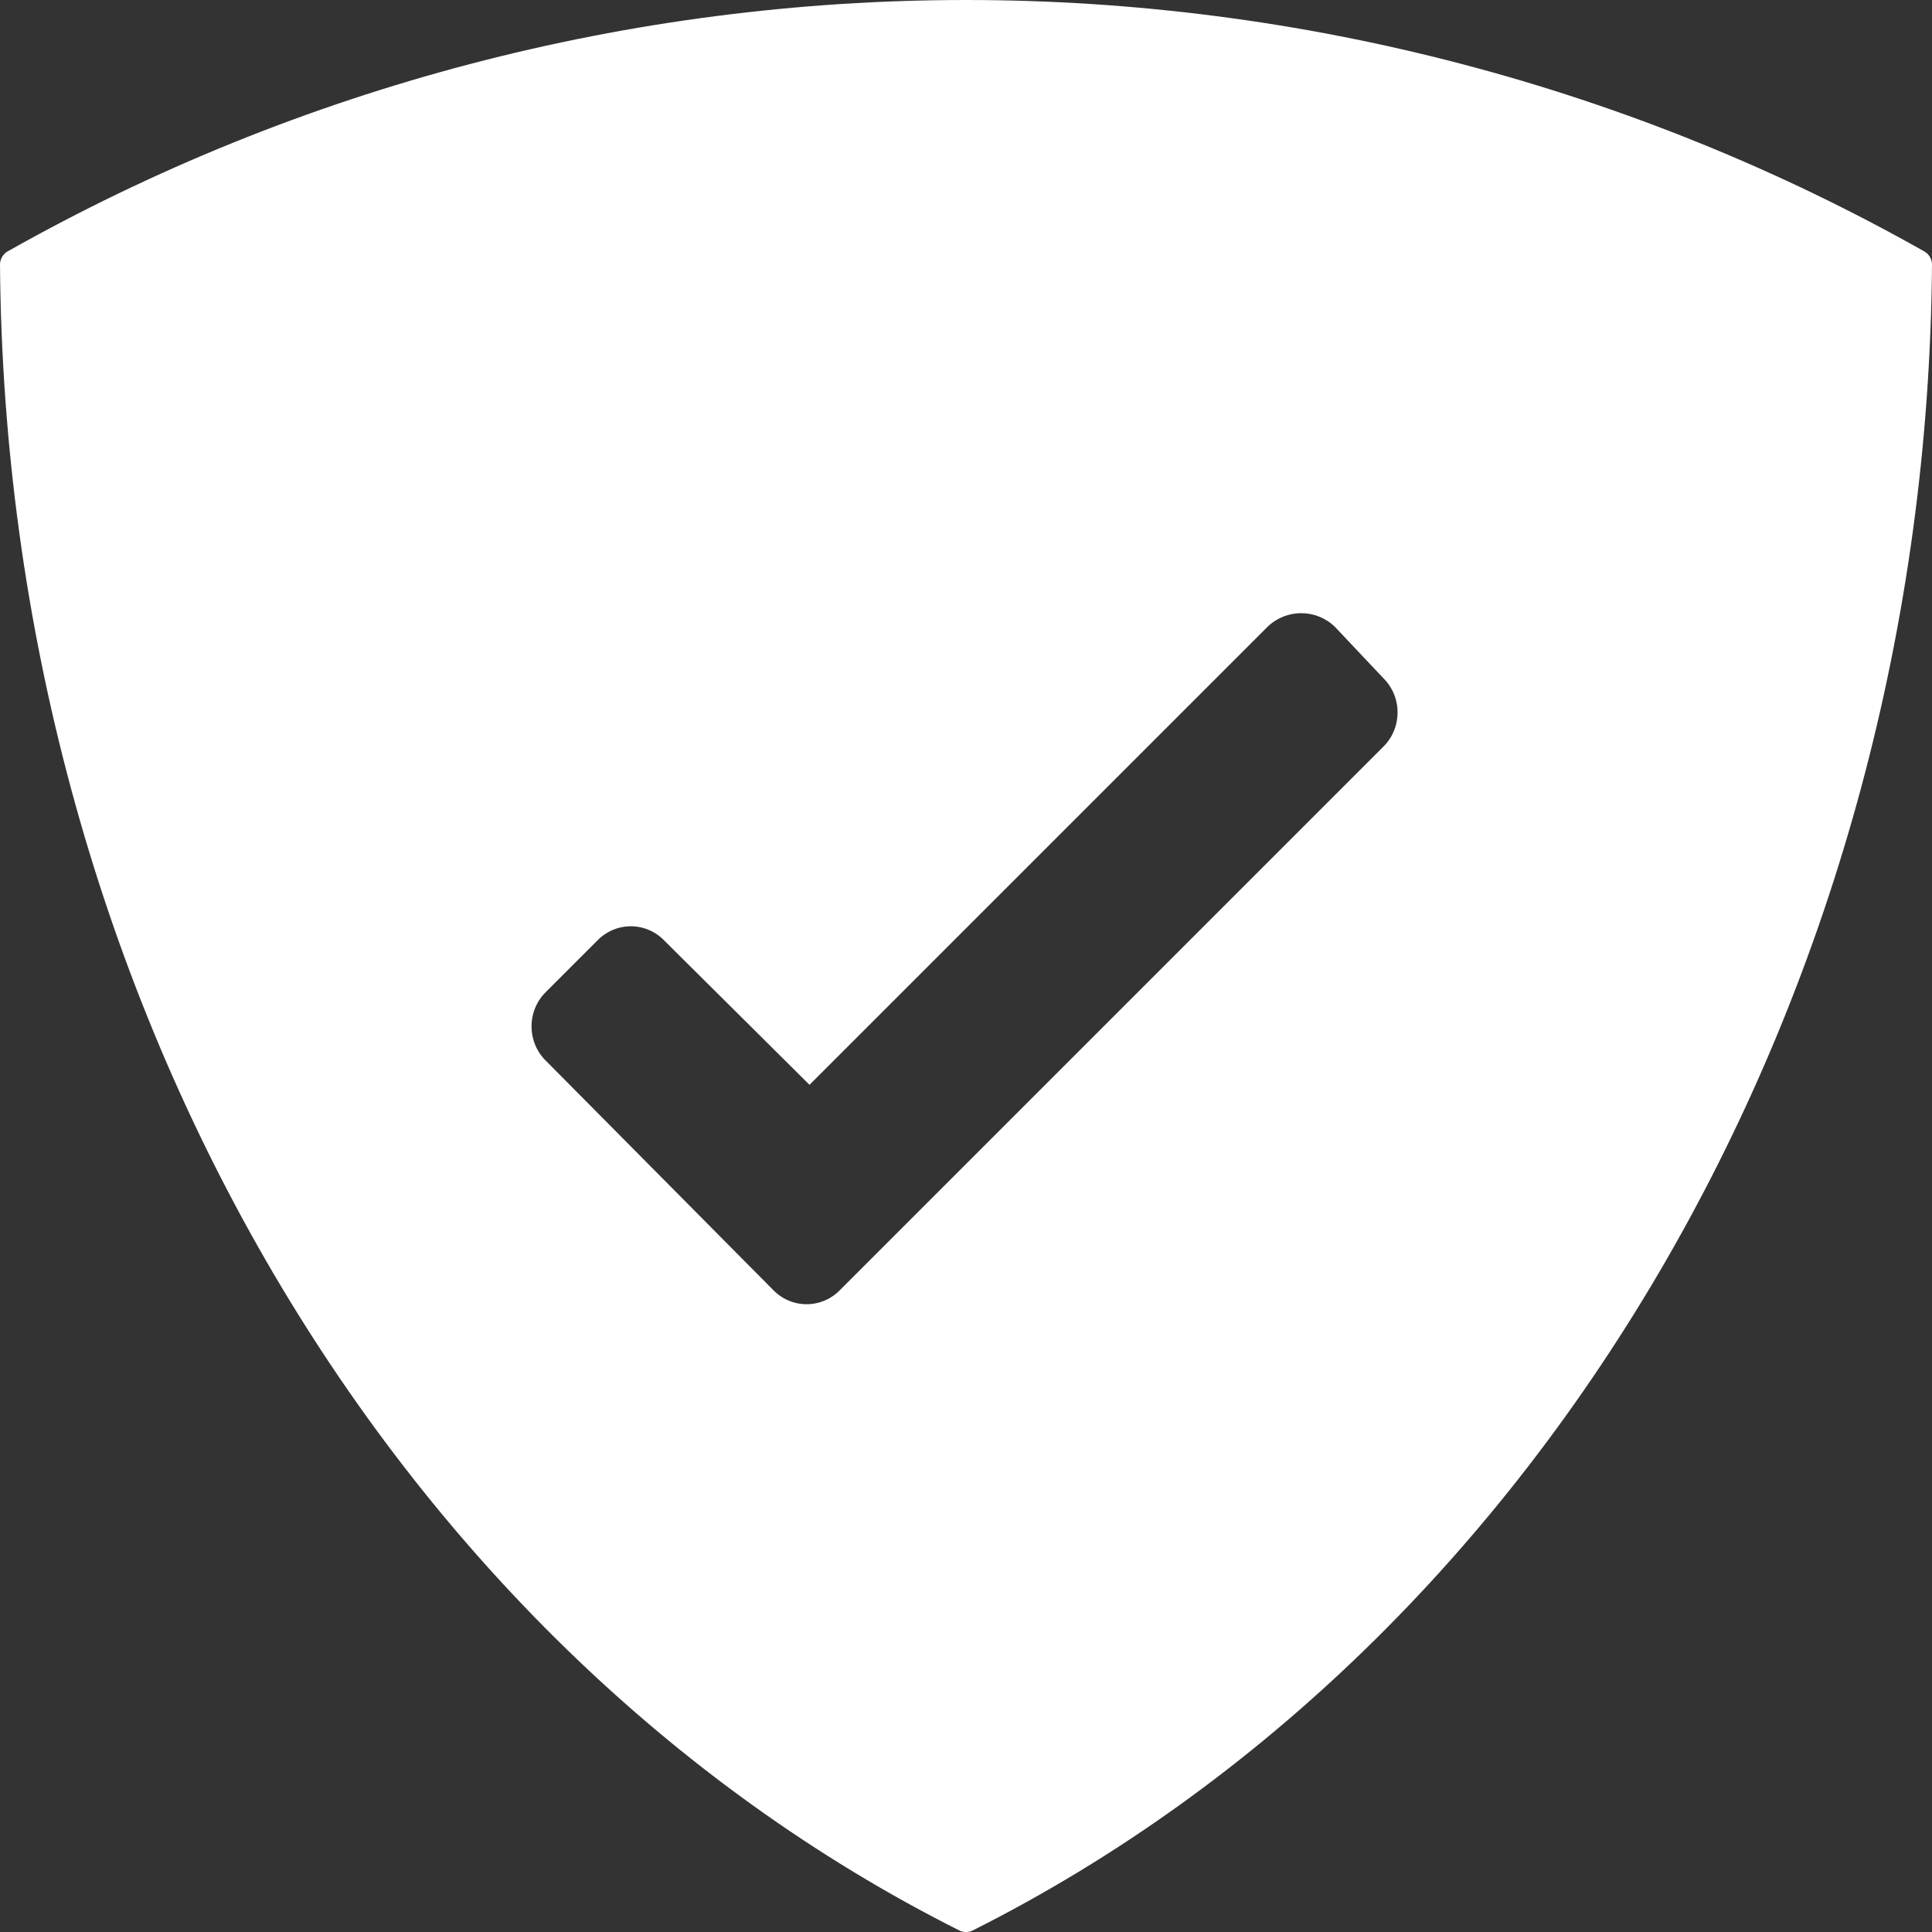 <?xml version="1.0" encoding="UTF-8"?>
<svg width="16px" height="16px" viewBox="0 0 16 16" version="1.1" xmlns="http://www.w3.org/2000/svg" xmlns:xlink="http://www.w3.org/1999/xlink">
    <rect x="0" y="0" width="16" height="16" fill="#333333" stroke="none"/>
    <title>Path 2</title>
    <g id="Symbols" stroke="none" stroke-width="1" fill="none" fill-rule="evenodd">
        <g id="Button-menu" transform="translate(-24, -16)" fill="#FFFFFF" fill-rule="nonzero">
            <g id="Button">
                <path d="M32,16 C34.78,16 37.525,16.72 39.936,18.082 C39.976,18.104 40,18.147 40,18.192 C39.953,24.169 36.835,29.584 32.056,31.987 C32.038,31.996 32.019,32 32,32 C31.981,32 31.961,31.996 31.944,31.987 C27.164,29.584 24.046,24.169 24,18.192 C24,18.147 24.024,18.104 24.063,18.082 C26.475,16.72 29.219,16 32,16 Z M34.496,21.192 L30.704,24.984 L29.504,23.792 C29.431,23.715 29.33,23.671 29.224,23.671 C29.118,23.671 29.017,23.715 28.944,23.792 L28.52,24.216 C28.444,24.291 28.402,24.393 28.402,24.5 C28.402,24.607 28.444,24.709 28.52,24.784 L30.4,26.68 C30.473,26.757 30.574,26.801 30.68,26.801 C30.786,26.801 30.887,26.757 30.96,26.68 L35.456,22.184 C35.532,22.109 35.574,22.007 35.574,21.9 C35.574,21.793 35.532,21.691 35.456,21.616 L35.056,21.192 C34.9,21.04 34.652,21.04 34.496,21.192 Z" id="Path-2"></path>
            </g>
        </g>
    </g>
</svg>